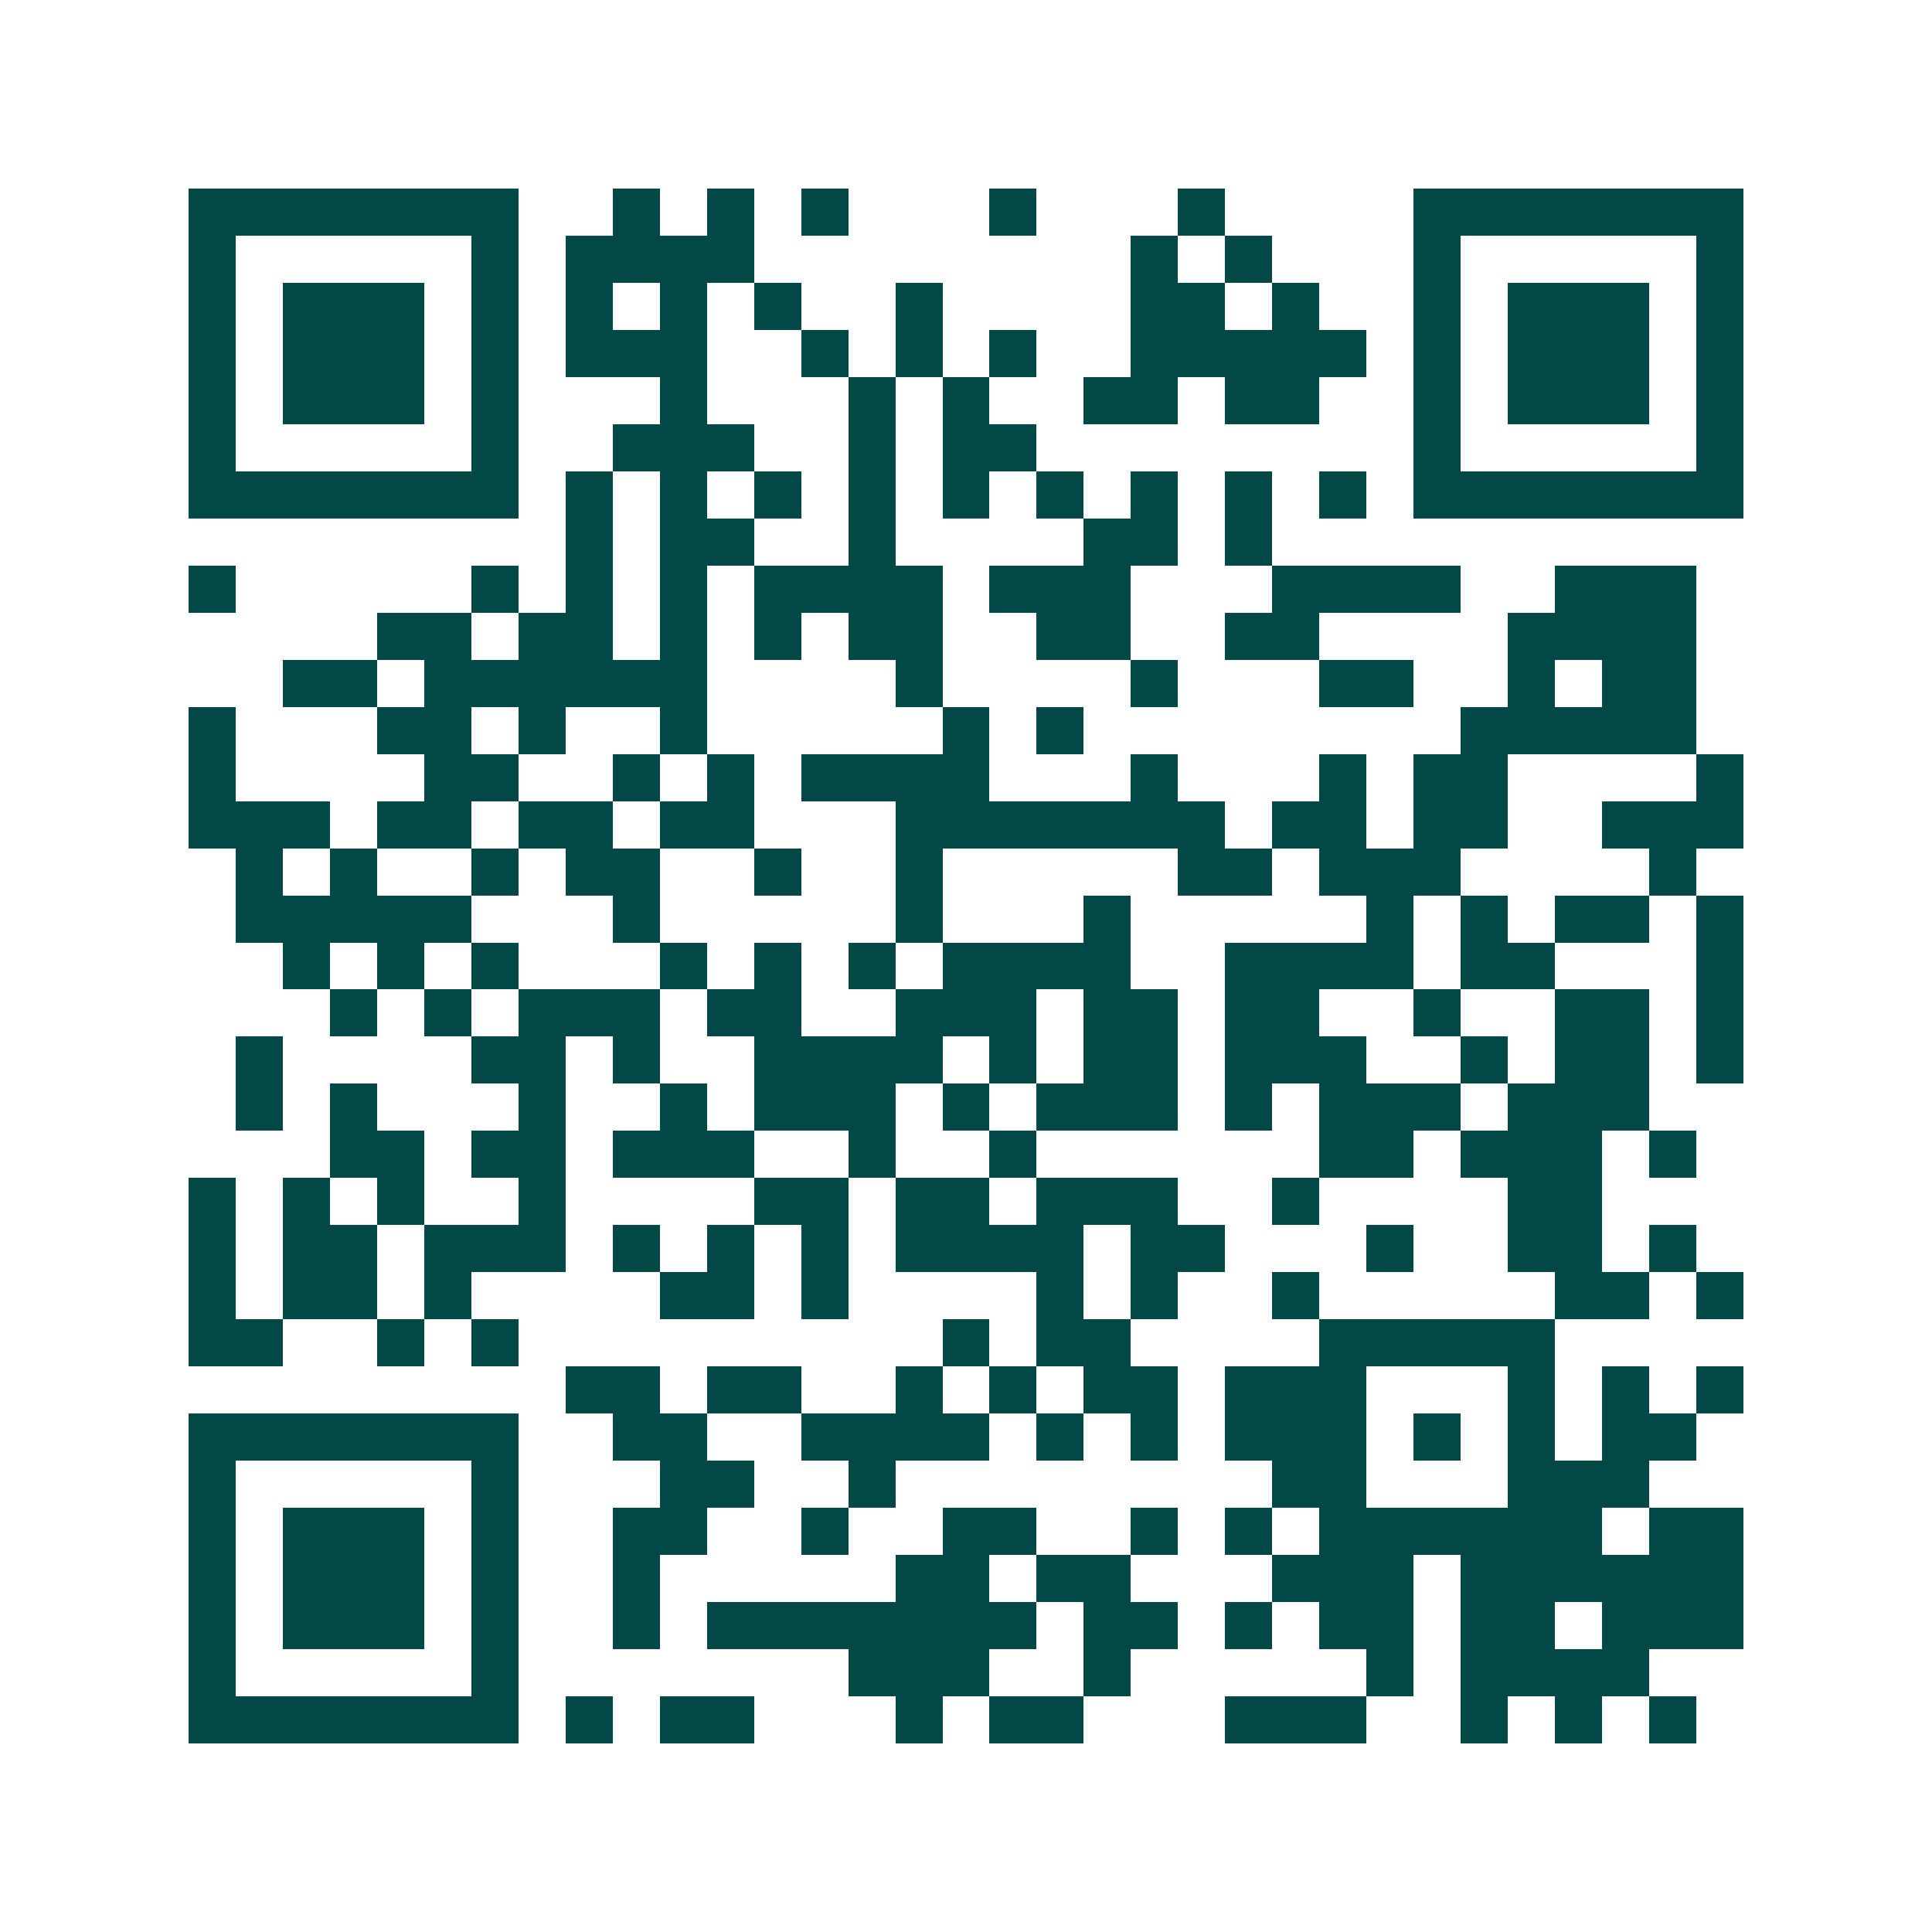 <svg xmlns="http://www.w3.org/2000/svg" width="200" height="200" viewBox="0 0 41 41" shape-rendering="crispEdges"><path fill="#ffffff" d="M0 0h41v41H0z"/><path stroke="#014847" d="M4 4.5h7m2 0h1m1 0h1m1 0h1m3 0h1m3 0h1m4 0h7M4 5.5h1m5 0h1m1 0h4m8 0h1m1 0h1m3 0h1m5 0h1M4 6.5h1m1 0h3m1 0h1m1 0h1m1 0h1m1 0h1m2 0h1m4 0h2m1 0h1m2 0h1m1 0h3m1 0h1M4 7.5h1m1 0h3m1 0h1m1 0h3m2 0h1m1 0h1m1 0h1m2 0h5m1 0h1m1 0h3m1 0h1M4 8.5h1m1 0h3m1 0h1m3 0h1m3 0h1m1 0h1m2 0h2m1 0h2m2 0h1m1 0h3m1 0h1M4 9.5h1m5 0h1m2 0h3m2 0h1m1 0h2m8 0h1m5 0h1M4 10.5h7m1 0h1m1 0h1m1 0h1m1 0h1m1 0h1m1 0h1m1 0h1m1 0h1m1 0h1m1 0h7M12 11.5h1m1 0h2m2 0h1m4 0h2m1 0h1M4 12.5h1m5 0h1m1 0h1m1 0h1m1 0h4m1 0h3m3 0h4m2 0h3M8 13.5h2m1 0h2m1 0h1m1 0h1m1 0h2m2 0h2m2 0h2m4 0h4M6 14.5h2m1 0h6m4 0h1m4 0h1m3 0h2m2 0h1m1 0h2M4 15.5h1m3 0h2m1 0h1m2 0h1m5 0h1m1 0h1m8 0h5M4 16.5h1m4 0h2m2 0h1m1 0h1m1 0h4m3 0h1m3 0h1m1 0h2m4 0h1M4 17.5h3m1 0h2m1 0h2m1 0h2m3 0h7m1 0h2m1 0h2m2 0h3M5 18.5h1m1 0h1m2 0h1m1 0h2m2 0h1m2 0h1m5 0h2m1 0h3m4 0h1M5 19.5h5m3 0h1m5 0h1m3 0h1m5 0h1m1 0h1m1 0h2m1 0h1M6 20.5h1m1 0h1m1 0h1m3 0h1m1 0h1m1 0h1m1 0h4m2 0h4m1 0h2m3 0h1M7 21.5h1m1 0h1m1 0h3m1 0h2m2 0h3m1 0h2m1 0h2m2 0h1m2 0h2m1 0h1M5 22.5h1m4 0h2m1 0h1m2 0h4m1 0h1m1 0h2m1 0h3m2 0h1m1 0h2m1 0h1M5 23.5h1m1 0h1m3 0h1m2 0h1m1 0h3m1 0h1m1 0h3m1 0h1m1 0h3m1 0h3M7 24.5h2m1 0h2m1 0h3m2 0h1m2 0h1m6 0h2m1 0h3m1 0h1M4 25.5h1m1 0h1m1 0h1m2 0h1m4 0h2m1 0h2m1 0h3m2 0h1m4 0h2M4 26.5h1m1 0h2m1 0h3m1 0h1m1 0h1m1 0h1m1 0h4m1 0h2m3 0h1m2 0h2m1 0h1M4 27.5h1m1 0h2m1 0h1m4 0h2m1 0h1m4 0h1m1 0h1m2 0h1m5 0h2m1 0h1M4 28.5h2m2 0h1m1 0h1m9 0h1m1 0h2m4 0h5M12 29.5h2m1 0h2m2 0h1m1 0h1m1 0h2m1 0h3m3 0h1m1 0h1m1 0h1M4 30.5h7m2 0h2m2 0h4m1 0h1m1 0h1m1 0h3m1 0h1m1 0h1m1 0h2M4 31.5h1m5 0h1m3 0h2m2 0h1m8 0h2m3 0h3M4 32.5h1m1 0h3m1 0h1m2 0h2m2 0h1m2 0h2m2 0h1m1 0h1m1 0h6m1 0h2M4 33.5h1m1 0h3m1 0h1m2 0h1m5 0h2m1 0h2m3 0h3m1 0h6M4 34.5h1m1 0h3m1 0h1m2 0h1m1 0h7m1 0h2m1 0h1m1 0h2m1 0h2m1 0h3M4 35.5h1m5 0h1m7 0h3m2 0h1m5 0h1m1 0h4M4 36.5h7m1 0h1m1 0h2m3 0h1m1 0h2m3 0h3m2 0h1m1 0h1m1 0h1"/></svg>
